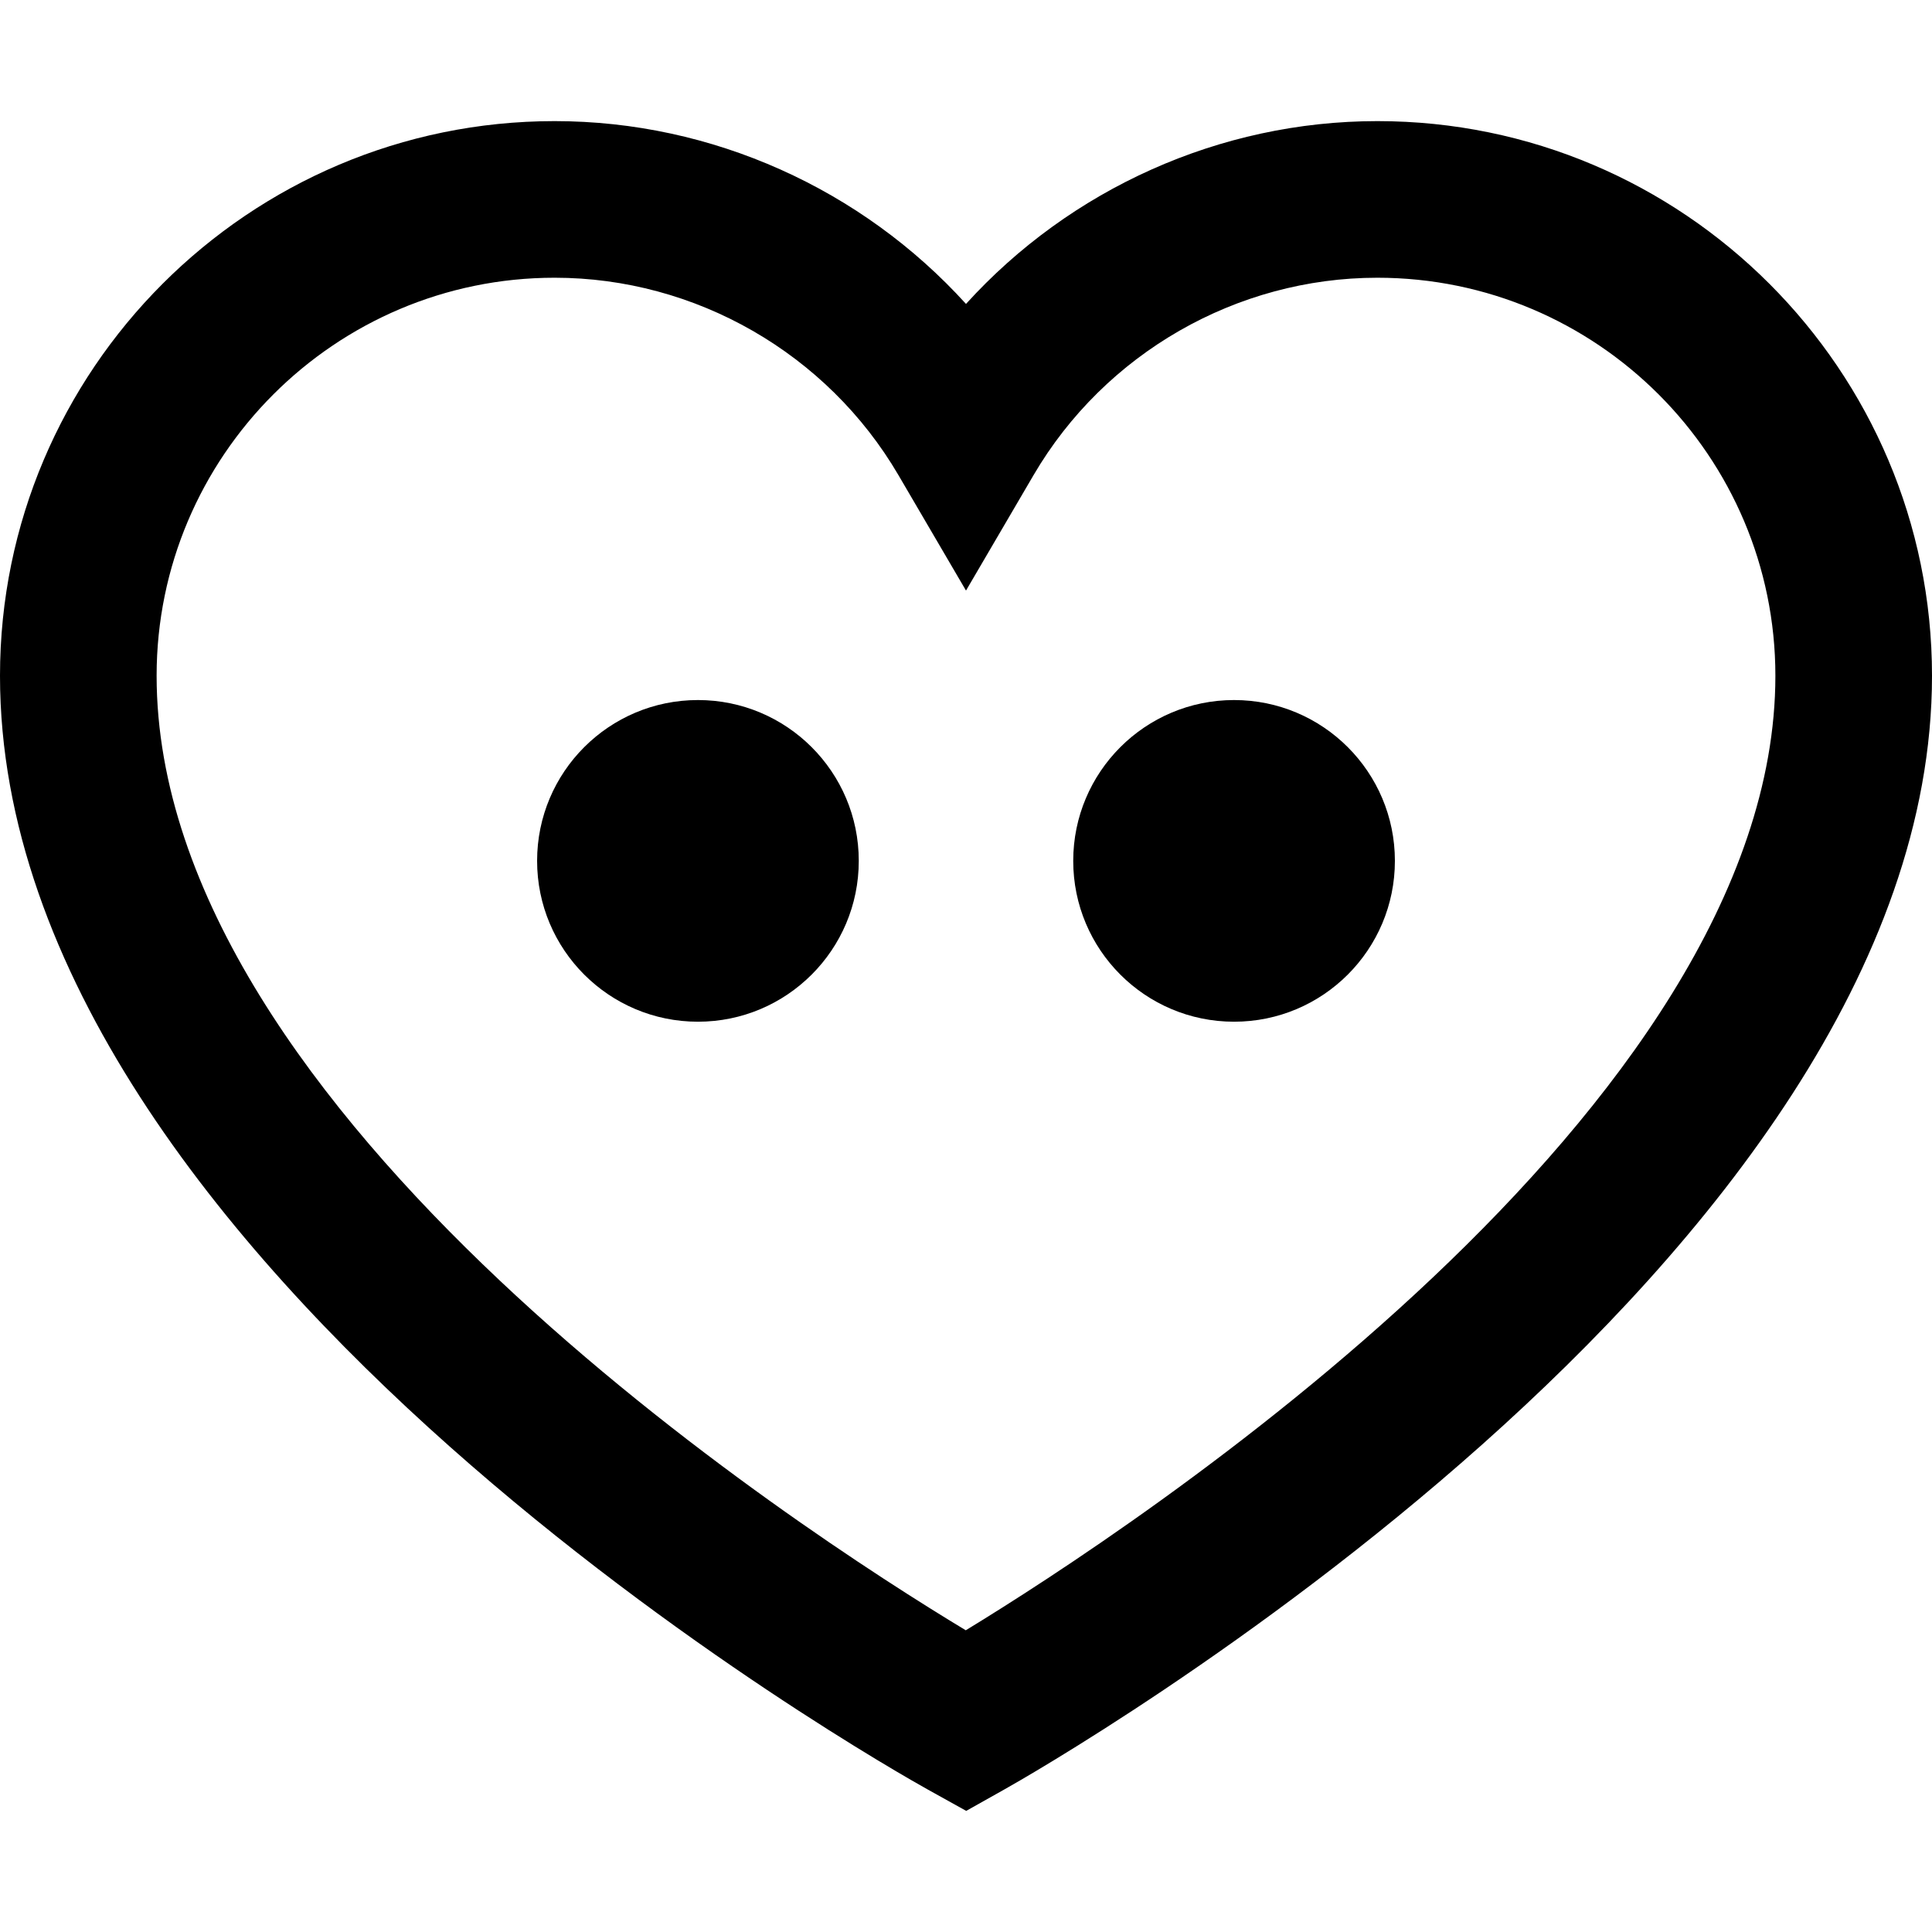 <?xml version="1.0" encoding="iso-8859-1"?>
<!-- Uploaded to: SVG Repo, www.svgrepo.com, Generator: SVG Repo Mixer Tools -->
<svg fill="#000000" height="800px" width="800px" version="1.1" id="Capa_1" xmlns="http://www.w3.org/2000/svg" xmlns:xlink="http://www.w3.org/1999/xlink" 
	 viewBox="0 0 370.076 370.076" xml:space="preserve">
<g id="XMLID_1262_">
	<path id="XMLID_1265_" d="M263.836,23.2c-30.212,0-58.853,13.034-78.798,35.017C165.093,36.234,136.452,23.2,106.24,23.2
		C47.659,23.2,0,70.859,0,129.44c0,113.297,170.495,209.333,177.753,213.366l7.324,4.069l7.307-4.104
		c7.256-4.075,177.692-101.096,177.692-213.332C370.076,70.859,322.417,23.2,263.836,23.2z M184.996,312.281
		C153.328,293.185,30,213.4,30,129.44c0-42.039,34.201-76.24,76.24-76.24c26.974,0,52.206,14.485,65.852,37.803l12.946,22.123
		l12.946-22.123C211.63,67.686,236.862,53.2,263.836,53.2c42.039,0,76.24,34.201,76.24,76.24
		C340.076,212.443,216.631,293.005,184.996,312.281z"/>
	<circle id="XMLID_1266_" cx="133.691" cy="164.902" r="30.808"/>
	<circle id="XMLID_1267_" cx="236.385" cy="164.902" r="30.808"/>
</g>
</svg>